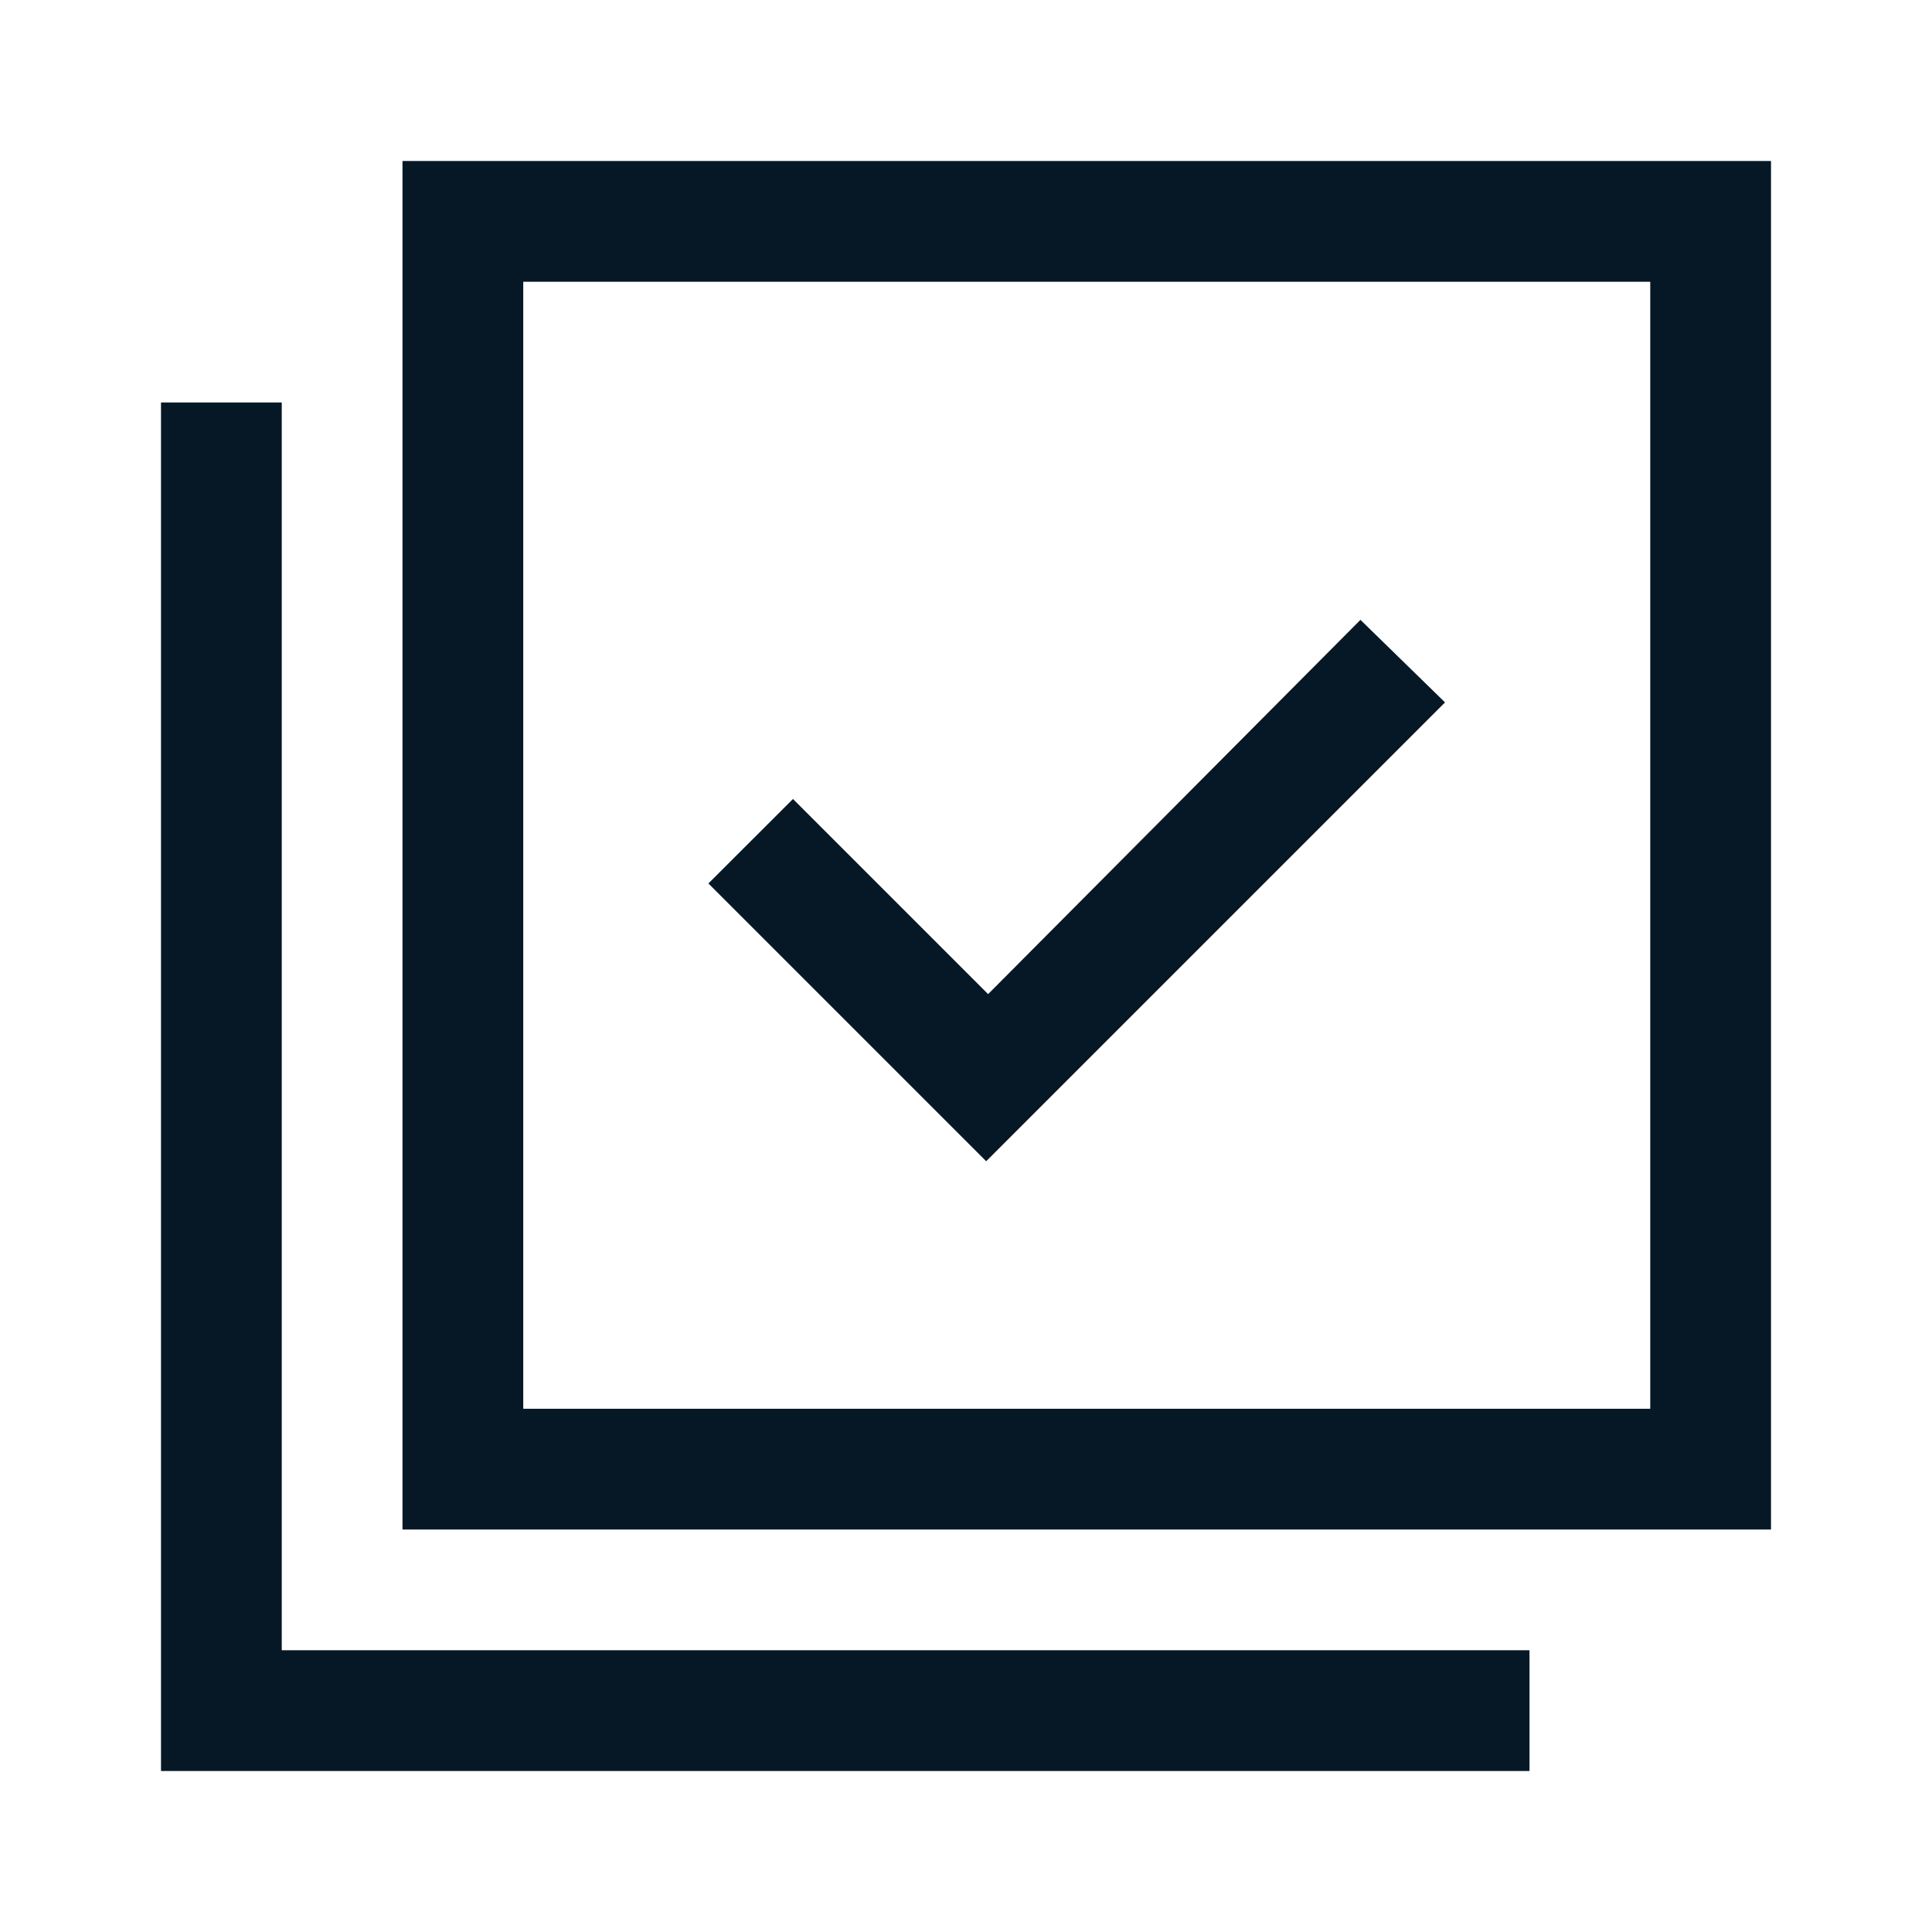 <svg xmlns="http://www.w3.org/2000/svg" fill="none" viewBox="0 0 18 18" height="18" width="18">
<path fill="#061826" d="M9.188 10.819L13.463 6.544L12.675 5.775L9.206 9.262L7.388 7.444L6.6 8.231L9.188 10.819ZM3.75 14.25V1.5H16.5V14.25H3.75ZM4.875 13.125H15.375V2.625H4.875V13.125ZM1.5 16.5V3.75H2.625V15.375H14.25V16.5H1.5Z"></path>
</svg>
